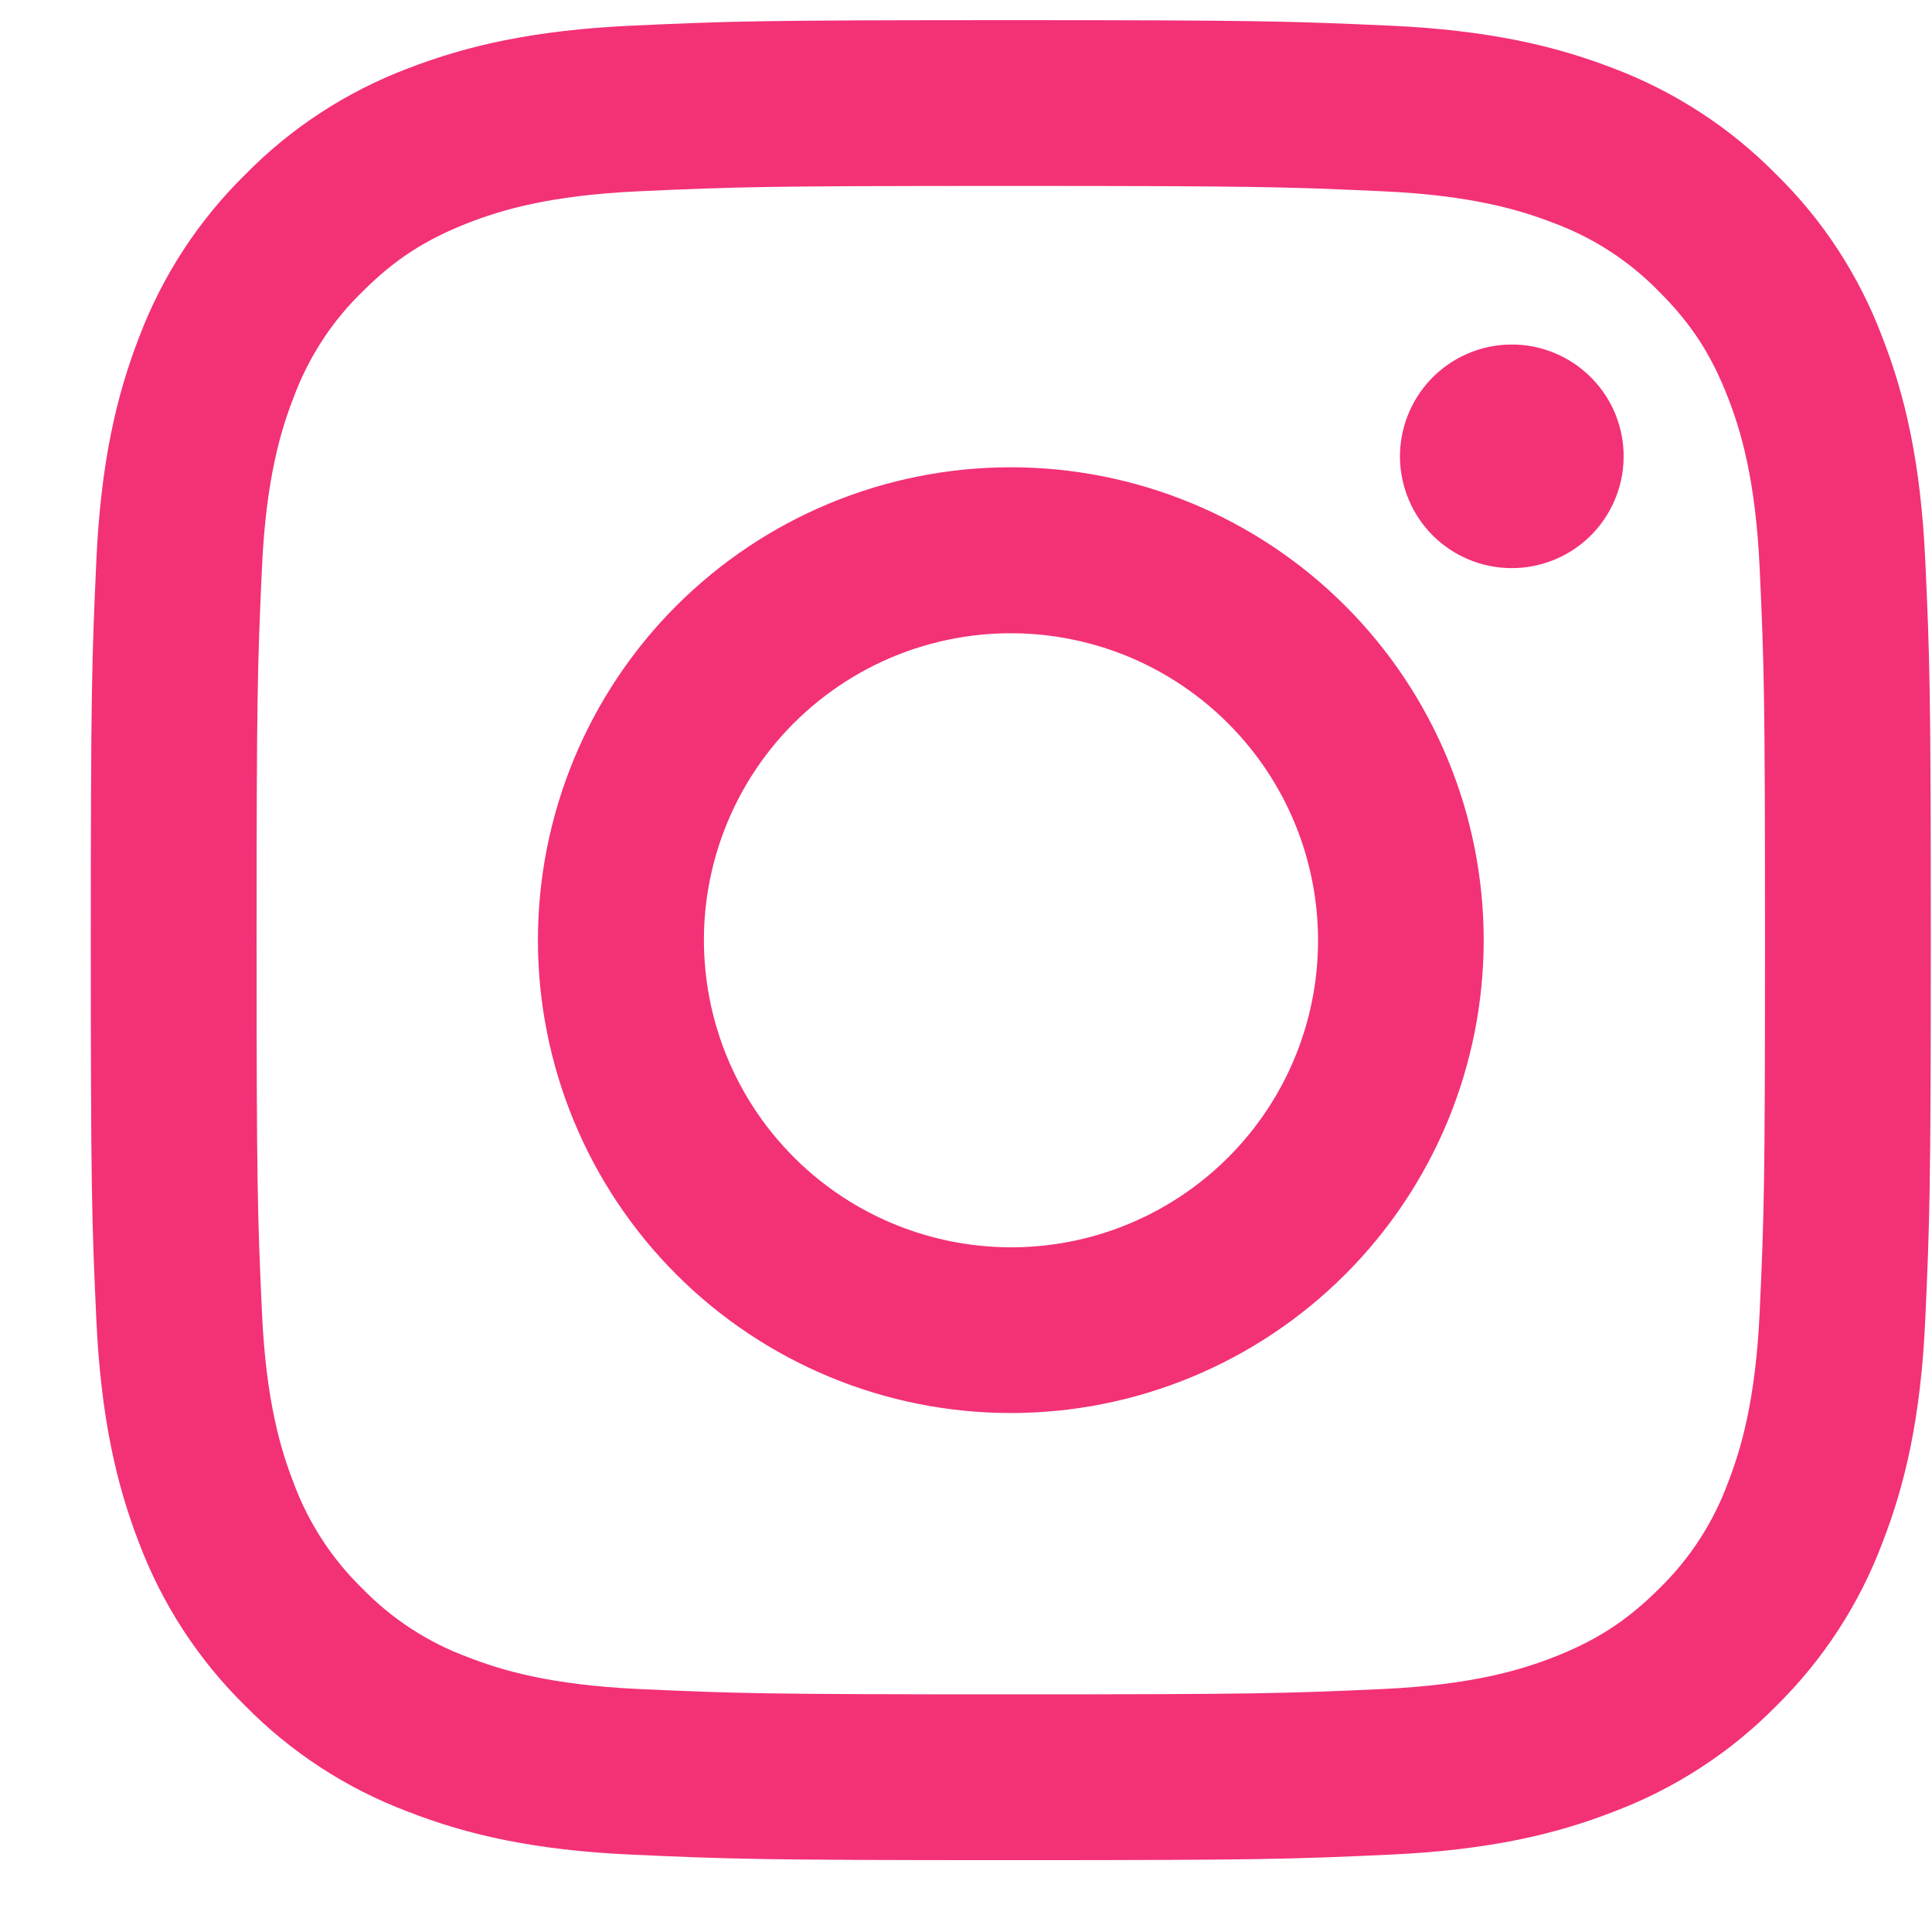 <svg width="21" height="21" viewBox="0 0 21 21" fill="none" xmlns="http://www.w3.org/2000/svg">
<path fill-rule="evenodd" clip-rule="evenodd" d="M6.864 0.279C7.93 0.23 8.27 0.219 10.987 0.219C13.703 0.219 14.043 0.231 15.109 0.279C16.174 0.327 16.901 0.497 17.538 0.743C18.204 0.995 18.809 1.389 19.309 1.898C19.818 2.397 20.21 3.001 20.461 3.668C20.709 4.304 20.878 5.031 20.927 6.095C20.976 7.163 20.987 7.503 20.987 10.219C20.987 12.935 20.975 13.275 20.927 14.341C20.879 15.405 20.709 16.132 20.461 16.769C20.21 17.436 19.817 18.041 19.309 18.541C18.809 19.05 18.204 19.442 17.538 19.693C16.901 19.941 16.174 20.11 15.111 20.159C14.043 20.208 13.703 20.219 10.987 20.219C8.27 20.219 7.93 20.207 6.864 20.159C5.8 20.111 5.073 19.941 4.437 19.693C3.769 19.442 3.165 19.049 2.665 18.541C2.156 18.041 1.763 17.437 1.511 16.77C1.265 16.133 1.096 15.406 1.047 14.342C0.998 13.274 0.987 12.934 0.987 10.219C0.987 7.502 0.999 7.162 1.047 6.097C1.095 5.031 1.265 4.304 1.511 3.668C1.763 3.001 2.157 2.396 2.666 1.897C3.165 1.388 3.769 0.995 4.436 0.743C5.072 0.497 5.8 0.328 6.863 0.279H6.864ZM15.028 2.079C13.973 2.031 13.657 2.021 10.987 2.021C8.317 2.021 8 2.031 6.946 2.079C5.97 2.123 5.441 2.286 5.089 2.423C4.622 2.605 4.289 2.821 3.939 3.171C3.607 3.493 3.352 3.886 3.191 4.321C3.054 4.673 2.891 5.202 2.847 6.178C2.799 7.232 2.789 7.549 2.789 10.219C2.789 12.889 2.799 13.205 2.847 14.26C2.891 15.235 3.054 15.764 3.191 16.117C3.351 16.551 3.607 16.944 3.939 17.267C4.261 17.599 4.655 17.854 5.089 18.014C5.441 18.151 5.97 18.314 6.946 18.359C8 18.407 8.316 18.417 10.987 18.417C13.658 18.417 13.973 18.407 15.028 18.359C16.003 18.314 16.532 18.151 16.885 18.014C17.351 17.832 17.685 17.617 18.035 17.267C18.367 16.944 18.622 16.551 18.782 16.117C18.919 15.764 19.082 15.235 19.127 14.26C19.175 13.205 19.185 12.889 19.185 10.219C19.185 7.549 19.175 7.232 19.127 6.178C19.082 5.202 18.919 4.673 18.782 4.321C18.601 3.854 18.385 3.521 18.035 3.171C17.712 2.839 17.319 2.583 16.885 2.423C16.532 2.286 16.003 2.123 15.028 2.079ZM9.71 13.302C10.423 13.598 11.217 13.639 11.957 13.415C12.696 13.191 13.335 12.718 13.765 12.075C14.194 11.433 14.387 10.661 14.31 9.892C14.234 9.124 13.893 8.405 13.346 7.86C12.997 7.511 12.575 7.244 12.111 7.078C11.646 6.912 11.151 6.851 10.66 6.899C10.169 6.948 9.695 7.104 9.272 7.358C8.849 7.612 8.487 7.956 8.213 8.366C7.939 8.776 7.76 9.242 7.687 9.73C7.615 10.217 7.652 10.715 7.795 11.187C7.938 11.659 8.184 12.094 8.515 12.459C8.846 12.825 9.254 13.113 9.71 13.302ZM7.352 6.584C7.83 6.107 8.396 5.728 9.02 5.47C9.643 5.212 10.312 5.079 10.987 5.079C11.662 5.079 12.33 5.212 12.954 5.47C13.577 5.728 14.144 6.107 14.621 6.584C15.099 7.061 15.477 7.628 15.736 8.252C15.994 8.875 16.127 9.544 16.127 10.219C16.127 10.894 15.994 11.562 15.736 12.186C15.477 12.809 15.099 13.376 14.621 13.853C13.657 14.817 12.35 15.359 10.987 15.359C9.624 15.359 8.316 14.817 7.352 13.853C6.388 12.889 5.847 11.582 5.847 10.219C5.847 8.856 6.388 7.548 7.352 6.584ZM17.267 5.844C17.385 5.733 17.48 5.598 17.545 5.45C17.611 5.301 17.646 5.14 17.648 4.978C17.651 4.815 17.62 4.654 17.559 4.503C17.498 4.352 17.407 4.216 17.292 4.101C17.177 3.986 17.04 3.895 16.89 3.834C16.739 3.773 16.578 3.742 16.415 3.745C16.253 3.747 16.092 3.782 15.943 3.848C15.794 3.913 15.66 4.008 15.549 4.126C15.332 4.356 15.213 4.662 15.217 4.978C15.222 5.294 15.35 5.596 15.573 5.82C15.797 6.043 16.099 6.171 16.415 6.175C16.731 6.18 17.037 6.061 17.267 5.844Z" fill="#F33177"/>
</svg>
